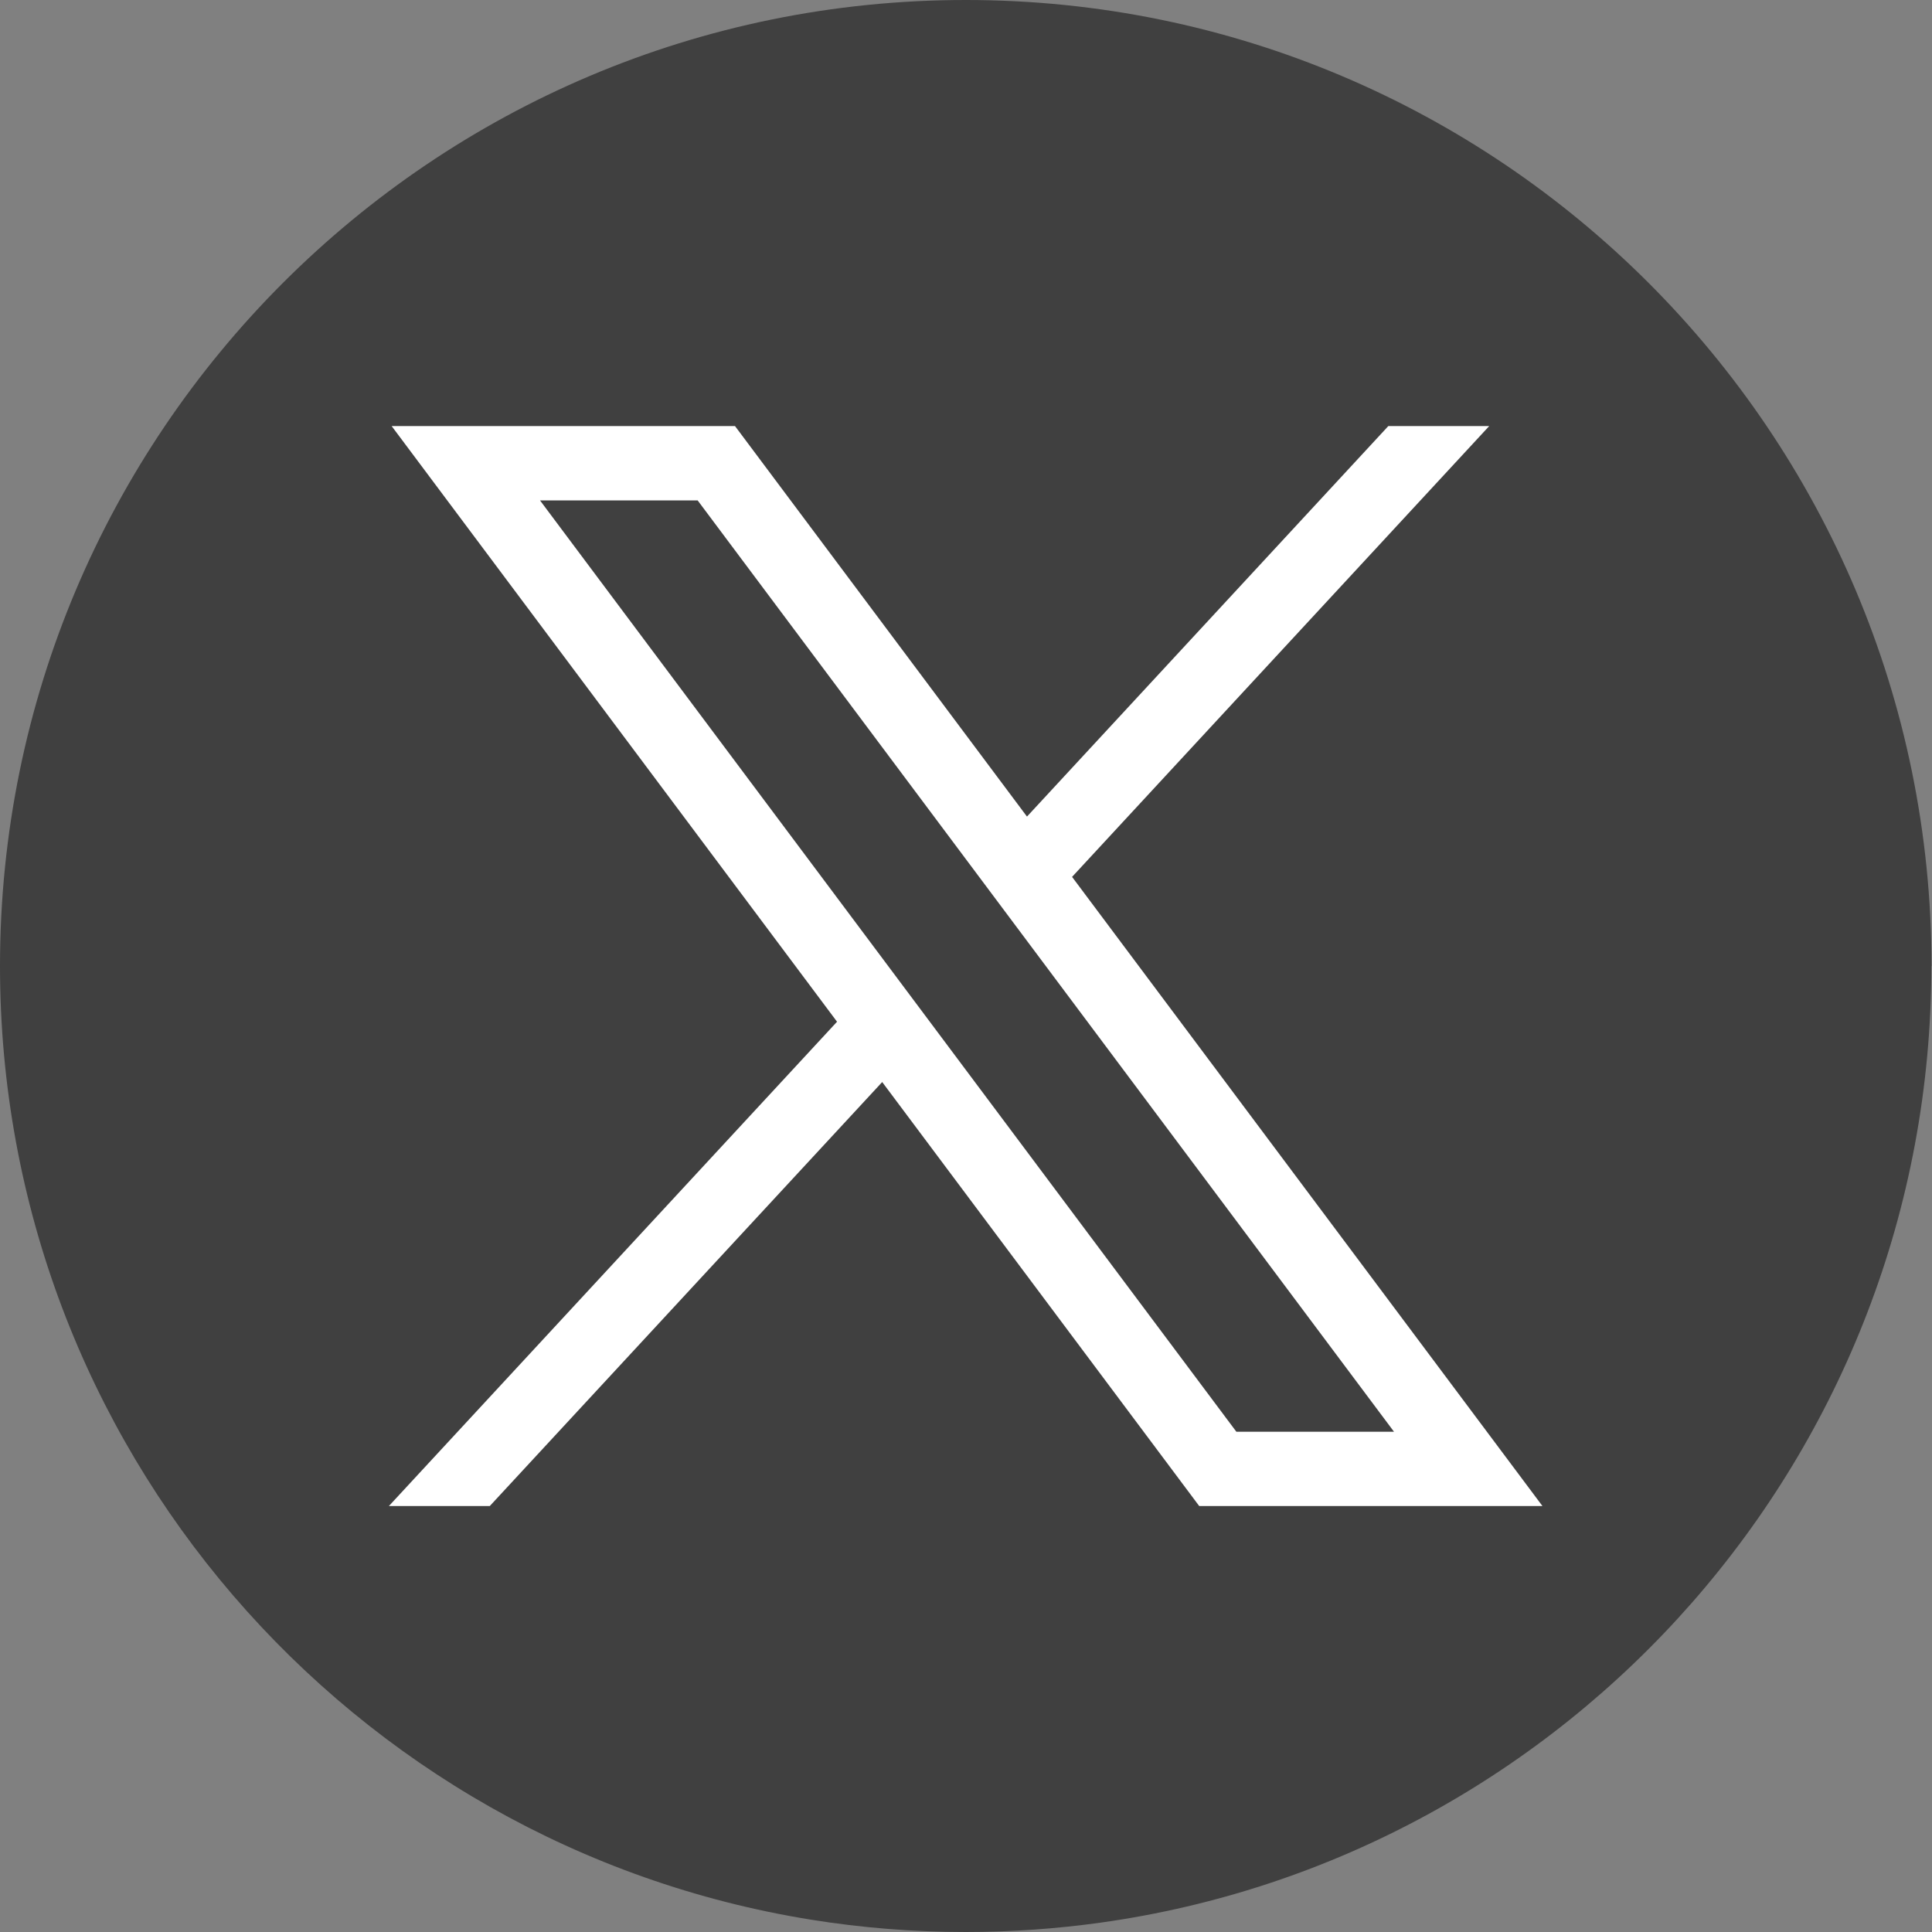 <svg width="32" height="32" viewBox="0 0 32 32" fill="none" xmlns="http://www.w3.org/2000/svg">
<rect x="0" y="0" width="32" height="32" fill="#808080" stroke="none"/>
<path d="M31.989 16.001C31.989 24.082 26.001 30.762 18.222 31.846C17.494 31.947 16.75 32 15.995 32C15.123 32 14.267 31.93 13.433 31.796C5.817 30.57 0 23.964 0 16.001C0 7.164 7.162 0 15.996 0C24.83 0 31.992 7.164 31.992 16.001H31.989Z" fill="black" fill-opacity="0.5"/>
<path d="M6.487 7.057L13.864 16.923L6.441 24.945H8.112L14.612 17.922L19.863 24.945H25.548L17.757 14.524L24.666 7.057H22.995L17.01 13.525L12.174 7.057H6.488H6.487ZM8.944 8.288H11.555L23.089 23.714H20.478L8.944 8.288Z" fill="white"/>
</svg>
